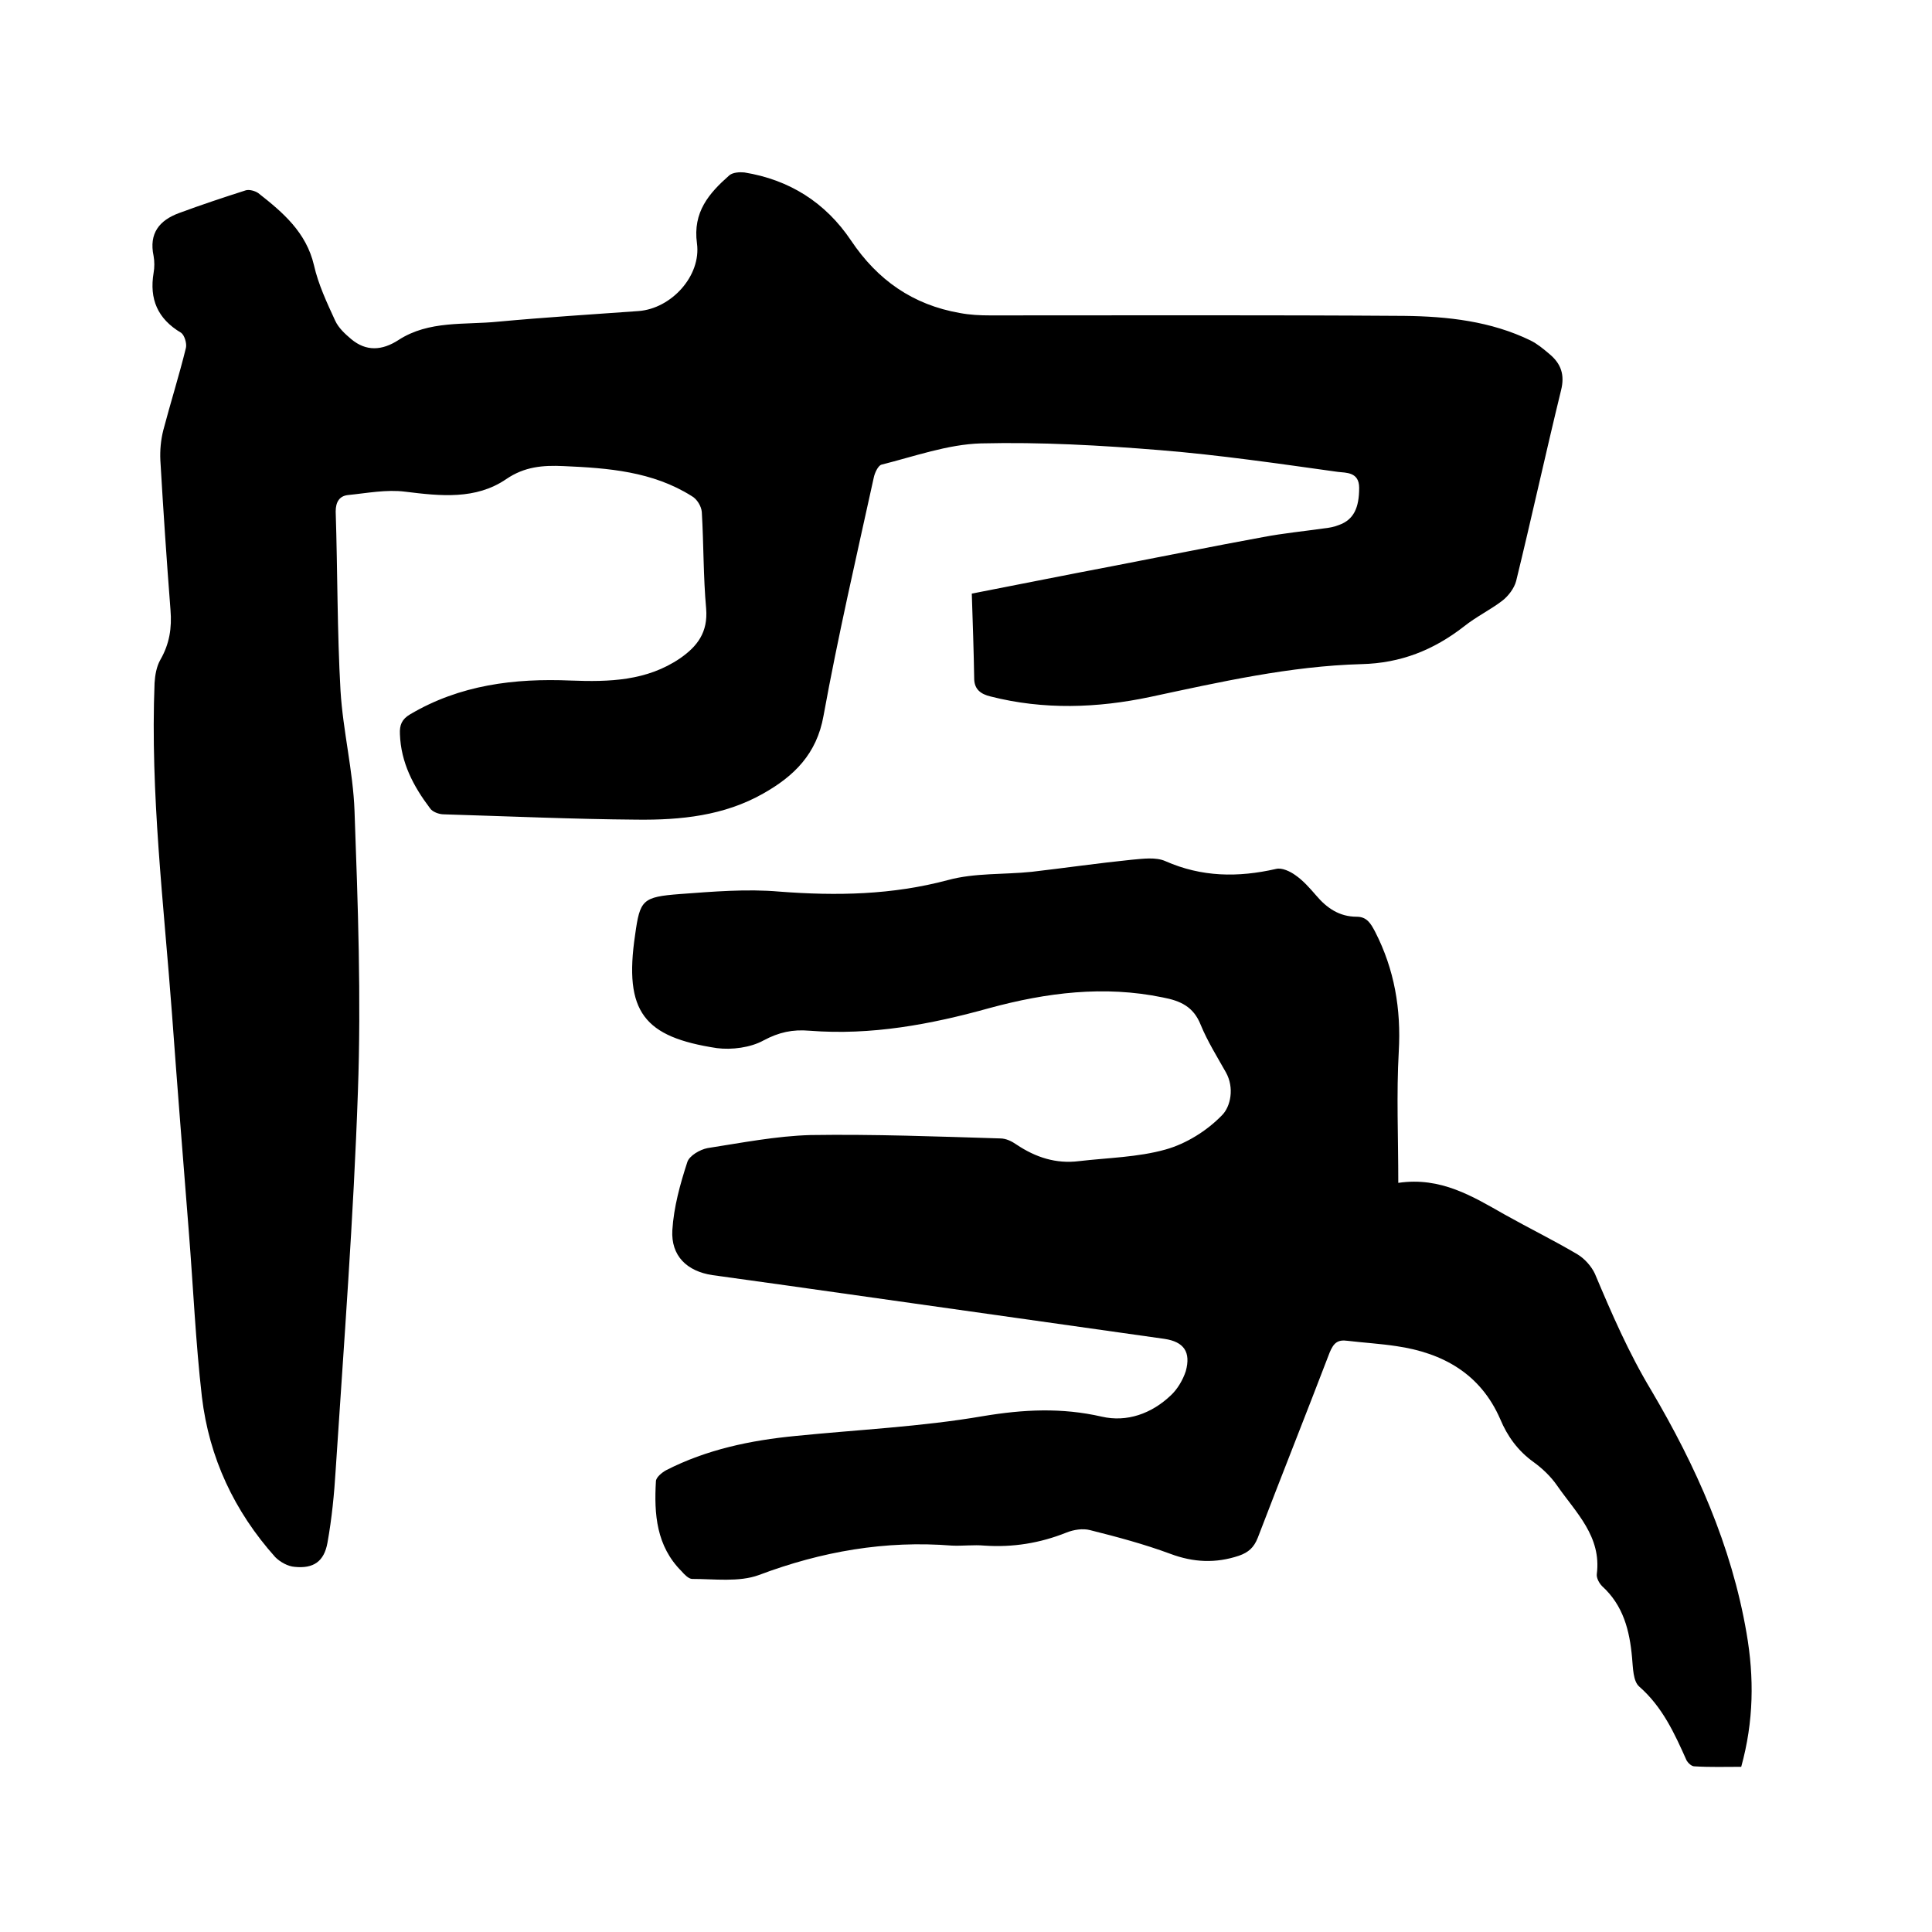 <svg enable-background="new 0 0 400 400" viewBox="0 0 400 400" xmlns="http://www.w3.org/2000/svg"><path d="m201.2 122.9c10.3-2 19.7-3.9 29.2-5.7 10.4-2 20.7-4.1 31.1-6 4.2-.8 8.4-1.2 12.6-1.8 1-.1 2.1-.3 3.1-.7 3.1-1.1 4.2-3.6 4.2-7.7 0-3.3-2.7-3.1-4.4-3.3-12.2-1.7-24.5-3.5-36.8-4.5s-24.7-1.7-37.1-1.4c-6.9.2-13.8 2.7-20.6 4.4-.7.2-1.4 1.7-1.6 2.7-3.6 16.4-7.4 32.8-10.4 49.3-1.4 7.9-6.1 12.5-12.5 16.1-8.1 4.6-17.1 5.5-26.1 5.4-13.3-.1-26.6-.7-40-1.1-1 0-2.4-.5-2.9-1.3-3.4-4.5-6-9.4-6.2-15.3-.1-1.9.4-3.1 2.1-4.1 10.3-6.1 21.6-7.5 33.3-7 7.9.3 15.7.1 22.6-4.6 3.6-2.5 5.8-5.4 5.4-10.3-.6-6.6-.5-13.3-.9-20-.1-1.2-1-2.7-2.1-3.3-8.1-5.1-17.3-5.8-26.5-6.2-4.3-.2-8.1.1-11.9 2.7-6.3 4.3-13.6 3.5-20.9 2.6-3.9-.5-7.9.3-11.9.7-1.7.2-2.5 1.4-2.5 3.4.4 12.4.3 24.8 1 37.1.5 8.3 2.6 16.6 2.9 24.9.7 19.3 1.4 38.7.7 58.1-.9 26.1-2.9 52.2-4.6 78.3-.3 5-.8 10.1-1.7 15.1-.7 3.9-2.9 5.4-6.8 5-1.4-.1-3-1-4-2-8.5-9.5-13.7-20.6-15.2-33.2-1.3-11.3-1.8-22.8-2.7-34.1-1.2-15.1-2.4-30.2-3.5-45.3-1.7-22.8-4.5-45.5-3.6-68.4.1-1.6.4-3.4 1.2-4.8 1.9-3.3 2.4-6.6 2.1-10.3-.8-10.3-1.5-20.7-2.1-31-.1-2.1.1-4.2.6-6.2 1.5-5.7 3.3-11.4 4.7-17.1.2-.9-.3-2.6-1-3.1-4.9-2.9-6.6-7-5.7-12.4.2-1.1.2-2.4 0-3.5-1-4.7 1.2-7.4 5.3-8.9 4.6-1.7 9.1-3.2 13.8-4.7.7-.2 1.9.1 2.6.6 5.1 4 9.9 8.1 11.5 14.9.9 4 2.7 7.8 4.4 11.5.7 1.5 2 2.7 3.3 3.8 3.1 2.6 6.4 2.4 9.8.2 6.3-4.1 13.7-3.1 20.6-3.8 9.7-.9 19.4-1.5 29.1-2.2 6.8-.5 13-7.3 12.1-14-.9-6.5 2.5-10.4 6.7-14.1.7-.6 2.1-.7 3.1-.6 9.3 1.5 16.8 6.2 22.1 14.1 5.5 8.2 12.8 13.3 22.5 15 2.1.4 4.2.5 6.3.5 28.6 0 57.2-.1 85.7.1 9 .1 18 1.1 26.2 5.1 1.4.7 2.6 1.7 3.9 2.8 2.4 2 3.2 4.3 2.4 7.5-3.2 13.1-6.1 26.4-9.3 39.5-.4 1.5-1.6 3.1-2.9 4.1-2.5 1.9-5.4 3.3-7.9 5.3-6.3 4.9-13.1 7.6-21.2 7.8-14.8.4-29.3 3.7-43.8 6.8-10.9 2.3-22 2.7-33-.1-2.1-.5-3.3-1.5-3.4-3.5-.1-6-.3-11.8-.5-17.8z"/><path d="m289.5 244.9c8.8-1.3 15.4 2.8 22.1 6.6 5 2.8 10.1 5.3 15 8.2 1.5.9 2.9 2.5 3.6 4 3.5 8.3 7 16.4 11.7 24.2 9.2 15.6 16.6 32.1 19.7 50.2 1.6 9.2 1.5 18.3-1.1 27.7-3.2 0-6.5.1-9.7-.1-.6 0-1.3-.7-1.6-1.2-2.5-5.6-5-11.1-9.8-15.3-1.3-1.1-1.3-3.9-1.5-6-.5-5.6-1.8-10.8-6.2-14.8-.6-.6-1.2-1.7-1.1-2.5 1-7.8-4.3-12.7-8.2-18.3-1.3-1.9-3.1-3.6-4.9-4.9-3.2-2.3-5.4-5.3-6.9-8.9-4.1-9.4-11.9-13.7-21.5-15.1-3.3-.5-6.7-.7-10.1-1.1-2.1-.3-2.9.5-3.7 2.4-4.9 12.8-10 25.6-14.9 38.4-.8 2-1.9 3-3.9 3.7-4.8 1.6-9.4 1.4-14.2-.4-5.4-2-11-3.5-16.6-4.9-1.5-.4-3.4-.1-4.9.5-5.5 2.2-11.1 3.1-17 2.7-2.2-.2-4.5.1-6.7 0-13.8-1.1-27 1.2-40 6.1-4.1 1.5-9.2.8-13.8.8-.7 0-1.6-.9-2.2-1.6-5.2-5.2-5.7-11.8-5.3-18.6 0-.8 1.2-1.8 2.1-2.3 8.4-4.3 17.5-6.2 26.8-7.1 12.9-1.3 26-1.9 38.8-4.1 8.4-1.4 16.3-1.8 24.6.1 5.2 1.2 10.3-.6 14.3-4.4 1.4-1.3 2.5-3.2 3.1-5 1.1-4-.4-6.1-4.4-6.7-26.2-3.7-52.4-7.4-78.5-11.1-5-.7-10.1-1.4-15.1-2.1-5.3-.8-8.6-4-8.3-9.3.3-4.8 1.6-9.5 3.1-14.1.4-1.3 2.6-2.6 4.2-2.9 7.1-1.1 14.2-2.5 21.3-2.7 13.1-.2 26.2.3 39.3.7 1.2 0 2.4.6 3.4 1.3 3.9 2.6 8.1 4 12.9 3.4 6-.7 12.2-.8 17.9-2.4 4.3-1.2 8.6-3.9 11.7-7.1 1.8-1.8 2.6-5.7.8-8.9s-3.8-6.4-5.2-9.8c-1.5-3.8-4.2-5-7.9-5.7-12.1-2.5-24-1-35.8 2.2-12.2 3.4-24.5 5.7-37.3 4.7-3.5-.3-6.3.3-9.5 2-2.7 1.5-6.6 2-9.7 1.6-15-2.3-19.3-7.4-16.9-23.5 1-7.2 1.5-7.8 9.3-8.4 6.8-.5 13.8-1.1 20.6-.5 11.8.9 23.3.7 34.9-2.4 5.5-1.5 11.5-1.1 17.3-1.7 6.9-.8 13.8-1.8 20.7-2.5 2.3-.2 5-.6 7 .3 7.5 3.3 15 3.4 22.9 1.6 1.2-.3 2.9.5 4 1.3 1.6 1.1 3 2.7 4.3 4.2 2.2 2.6 4.8 4.4 8.4 4.4 2.1 0 2.9 1.4 3.8 3.1 4 7.8 5.4 16 4.9 24.8-.5 8.8-.1 17.7-.1 27.2z"/></svg>